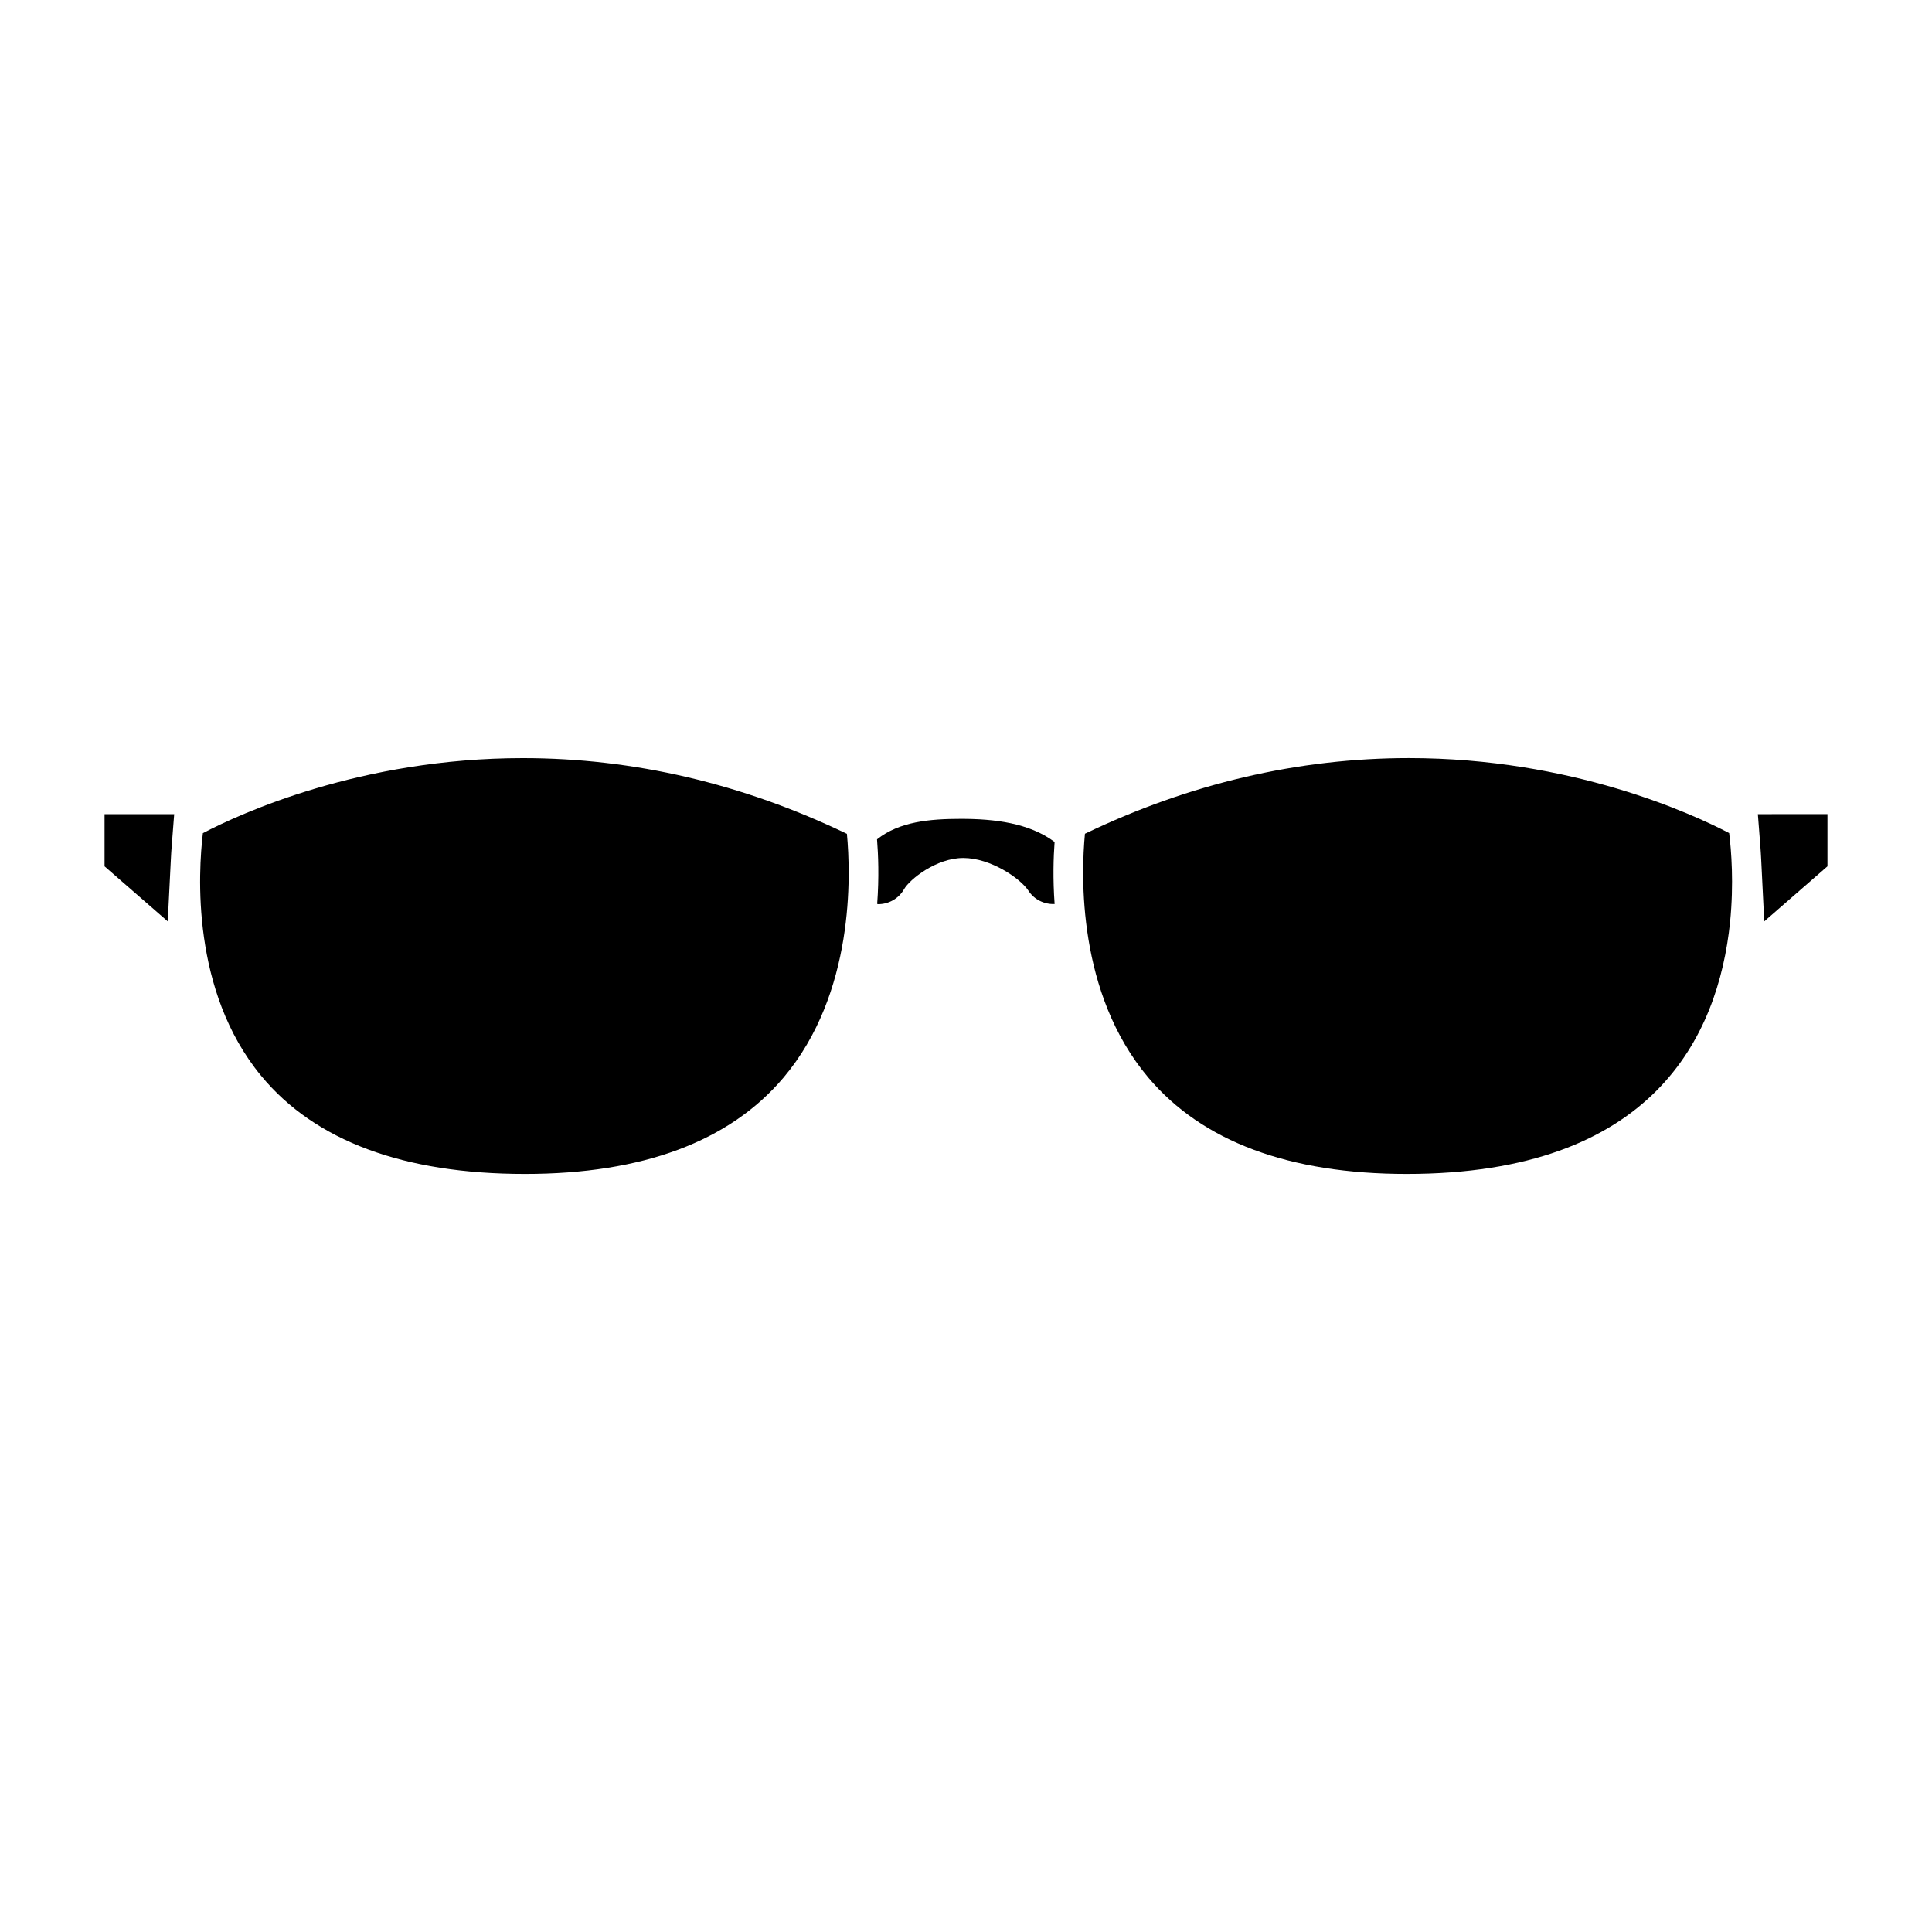 <?xml version="1.0" encoding="UTF-8"?>
<!-- Uploaded to: ICON Repo, www.iconrepo.com, Generator: ICON Repo Mixer Tools -->
<svg fill="#000000" width="800px" height="800px" version="1.1" viewBox="144 144 512 512" xmlns="http://www.w3.org/2000/svg">
 <g>
  <path d="m197.77 364.79c-1.25 10.398-3.133 41.801 15.43 64.297 14.25 17.266 37.777 26.02 69.934 26.02 31.148 0 54.199-8.598 68.512-25.543 18.863-22.355 17.82-53.758 16.793-64.59-27.711-13.32-56.57-20.066-85.859-20.066-43.039 0-75.031 14.77-84.809 19.883z"/>
  <path d="m431.52 364.95c-1.031 10.84-2.078 42.258 16.793 64.613 14.301 16.949 37.34 25.543 68.484 25.543 65.086 0 82.523-36.266 85.688-66.691 1.031-10.32 0.332-19.043-0.242-23.641-9.766-5.098-41.766-19.875-84.84-19.875-29.301 0-58.176 6.738-85.883 20.051z"/>
  <path d="m611.54 388.18-0.797-16.207c-0.062-1.324-0.148-2.574-0.234-3.723l-0.66-8.492 18.445-0.004v13.832z"/>
  <path d="m188.46 388.18-16.75-14.59v-13.832h18.453l-0.66 8.492c-0.094 1.148-0.172 2.394-0.234 3.715z"/>
  <path d="m423.48 367.13c-6.762-5.055-16.027-6.125-24.766-6.125-8.266 0-16.398 0.715-22.293 5.434 0.324 4.023 0.566 10.004 0.039 17.113 0.094 0 0.188 0.062 0.285 0.062 2.738 0 5.398-1.441 6.84-3.969 1.496-2.621 8.543-8.273 15.695-8.273 7.203 0 15.082 5.359 17.277 8.691 1.551 2.371 4.211 3.629 6.926 3.512-0.484-6.715-0.305-12.414-0.004-16.445z"/>
 </g>
</svg>